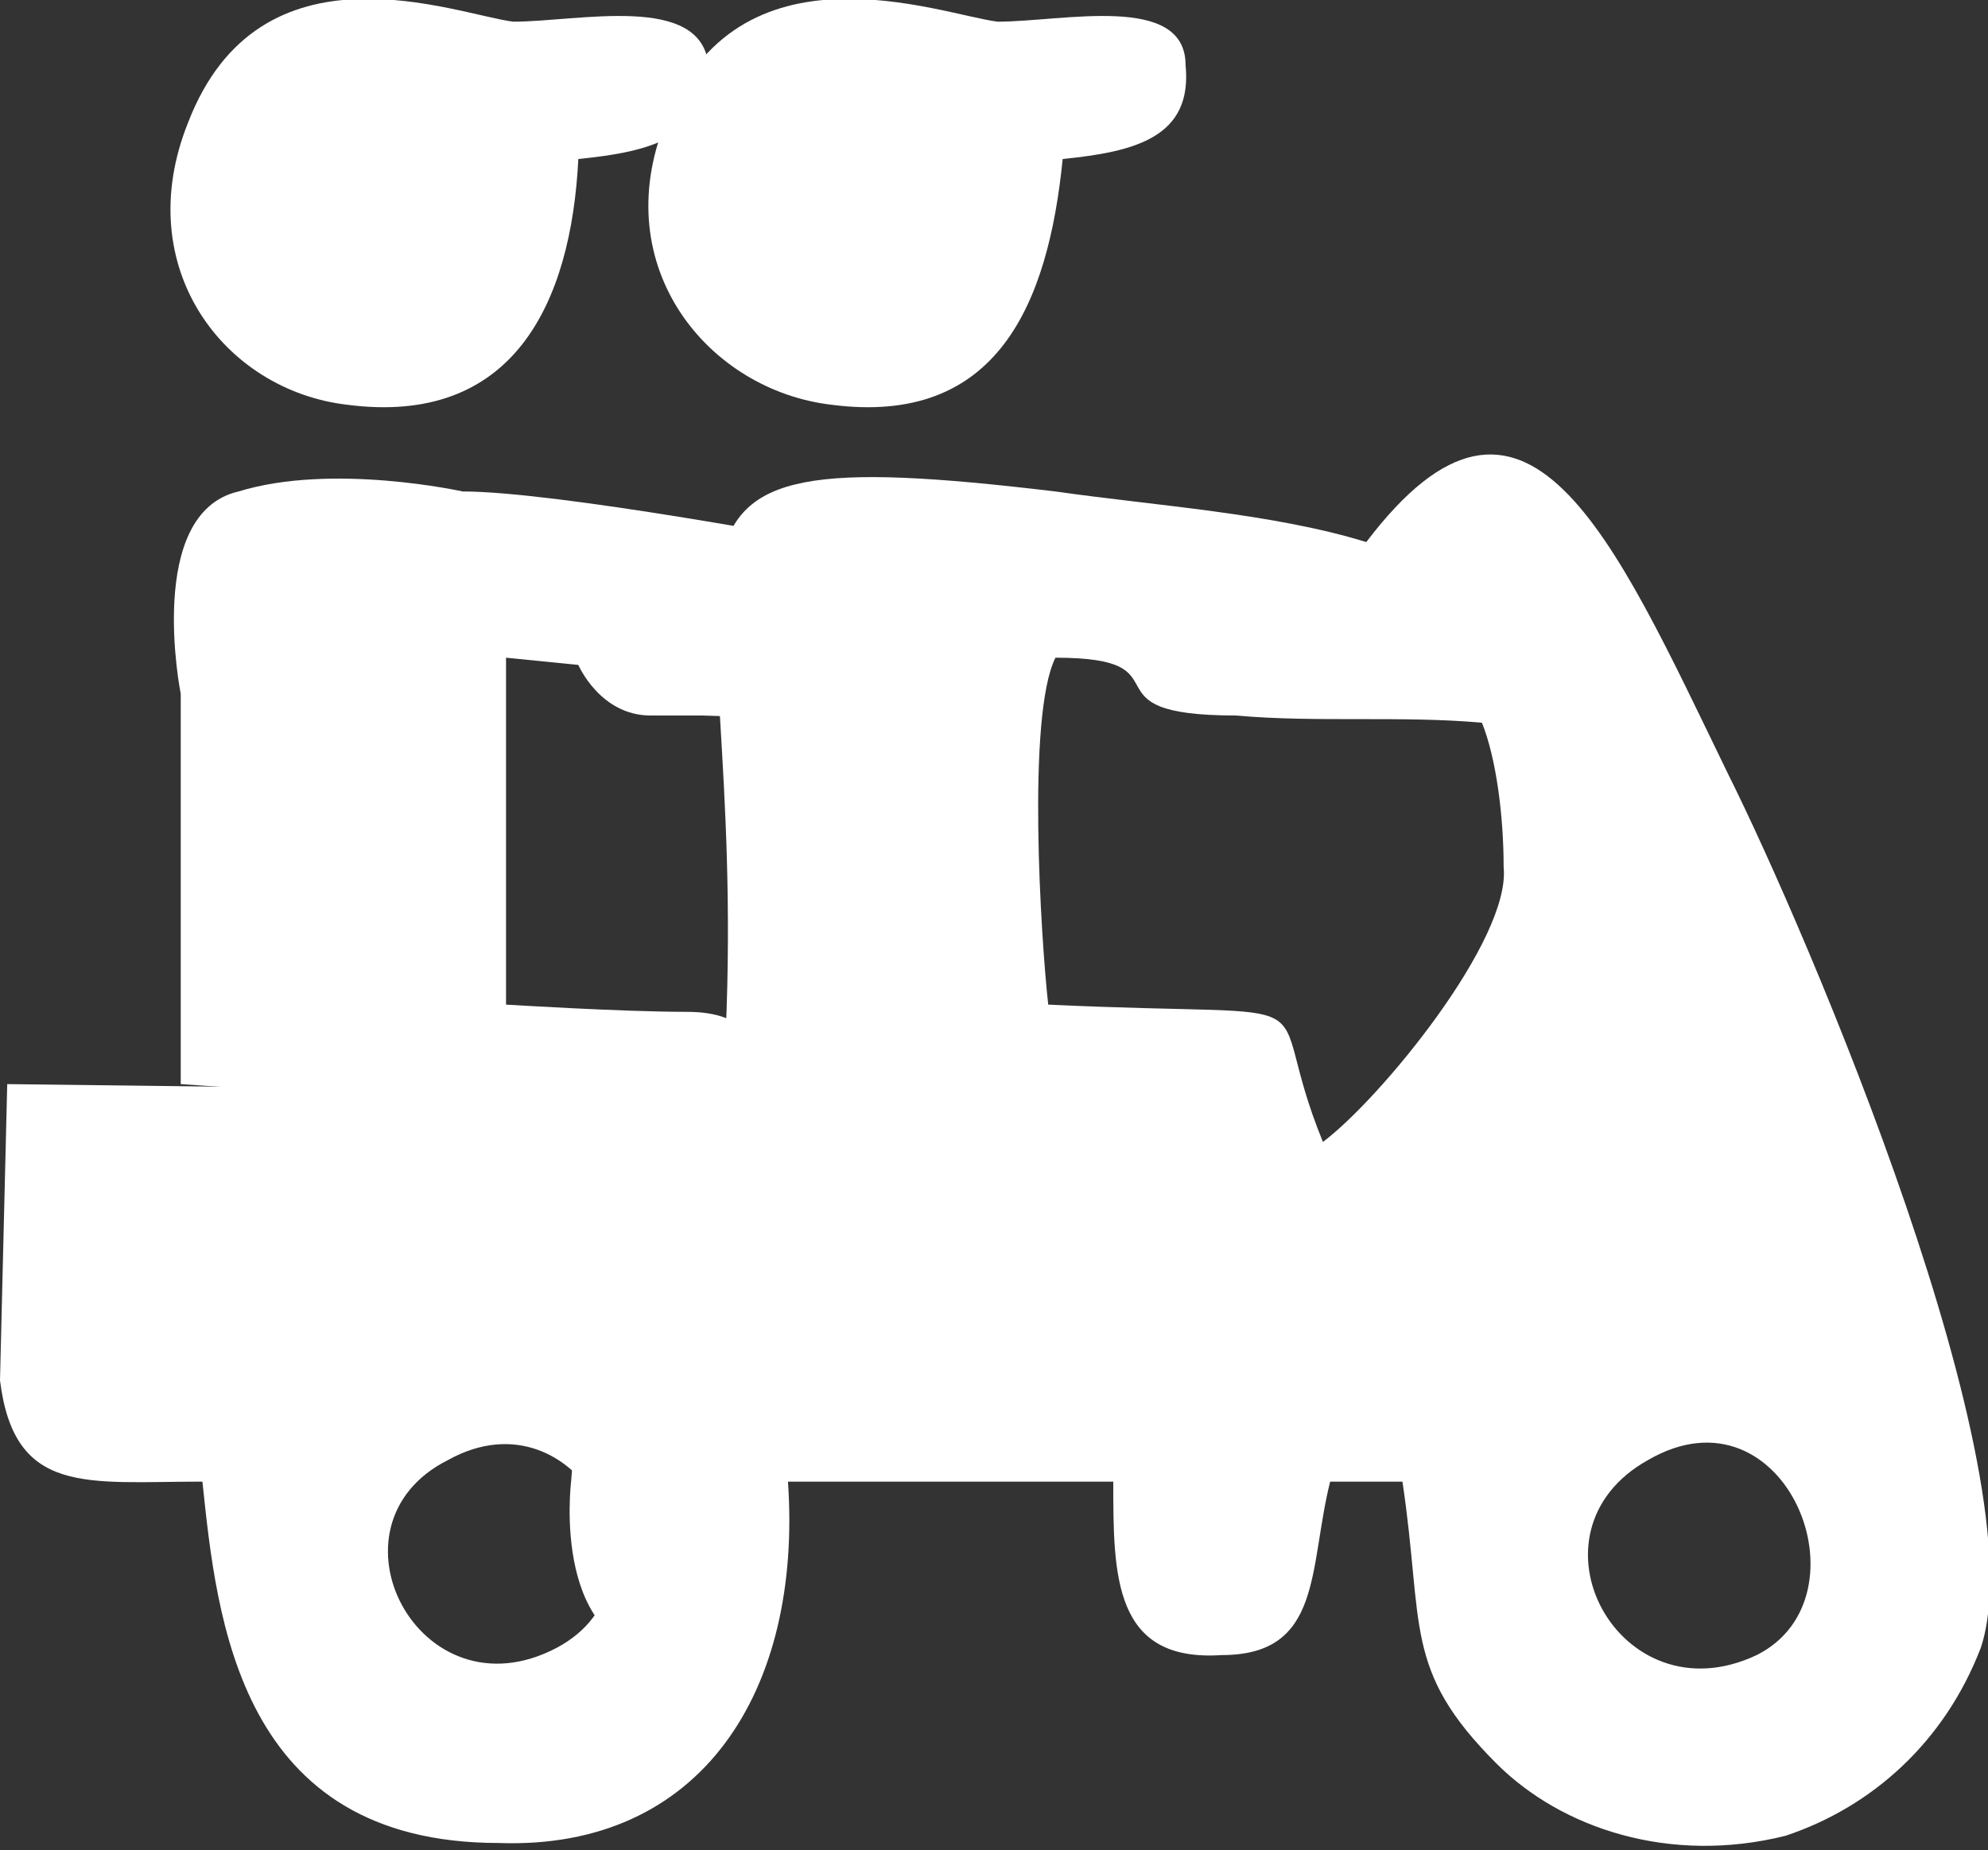<?xml version="1.0" encoding="UTF-8"?>
<!DOCTYPE svg PUBLIC "-//W3C//DTD SVG 1.1//EN" "http://www.w3.org/Graphics/SVG/1.1/DTD/svg11.dtd">
<!-- Creator: CorelDRAW X7 -->
<svg xmlns="http://www.w3.org/2000/svg" xml:space="preserve" width="275px" height="256px" version="1.1" style="shape-rendering:geometricPrecision; text-rendering:geometricPrecision; image-rendering:optimizeQuality; fill-rule:evenodd; clip-rule:evenodd"
viewBox="0 0 275 256"
 xmlns:xlink="http://www.w3.org/1999/xlink">
 <rect x="0" y="0" width="275" height="256" fill="#333333" stroke="none"/>
 <defs>
  <style type="text/css">
   <![CDATA[
    .fil0 {fill:#ffffff}
   ]]>
  </style>
 </defs>
 <g id="Camada_x0020_1">
  <g id="_547522968">
   <path class="fil0" d="M228 202c19,-11 31,19 15,27 -19,9 -33,-17 -15,-27zm-166 0c18,-10 32,17 15,26 -19,10 -33,-17 -15,-26zm83 -63c-1,-9 -3,-40 1,-48 19,0 3,8 25,8 11,1 23,0 34,1 2,5 3,13 3,20 1,10 -17,32 -25,38 -9,-22 4,-17 -38,-19zm44 -64c-13,-4 -29,-5 -43,-7 -67,-8 -41,6 -46,82l-17 1 -82 -1 -1 41c2,16 12,14 28,14 2,19 5,50 41,50 28,1 42,-21 40,-50l45 0c0,13 0,25 15,24 14,0 12,-12 15,-24l10 0c3,20 0,26 13,39 9,9 24,14 40,10 12,-4 22,-13 27,-26 8,-24 -24,-99 -35,-121 -16,-33 -28,-61 -50,-32z"/>
   <path class="fil0" d="M147 22c10,-1 18,-3 17,-13 0,-10 -17,-6 -26,-6 -8,-1 -36,-12 -46,14 -8,20 6,37 23,39 23,3 30,-14 32,-34z"/>
   <path class="fil0" d="M108 158l-4 -13c0,0 0,-5 -9,-5 -9,0 -25,-1 -25,-1l0 -48 10 1c0,0 3,7 10,7 7,0 7,0 7,0l33 1 -16 -25c0,0 -37,-7 -50,-7 0,0 -18,-4 -31,0 -13,3 -8,28 -8,28l0 54 58 4 -4 51c0,0 -3,24 14,24 15,0 14,-13 16,-24l-1 -47z"/>
   <path class="fil0" d="M80 22c10,-1 18,-3 18,-13 -1,-10 -18,-6 -27,-6 -8,-1 -35,-12 -45,14 -8,20 5,37 22,39 23,3 31,-14 32,-34z"/>
  </g>
 </g>
</svg>
